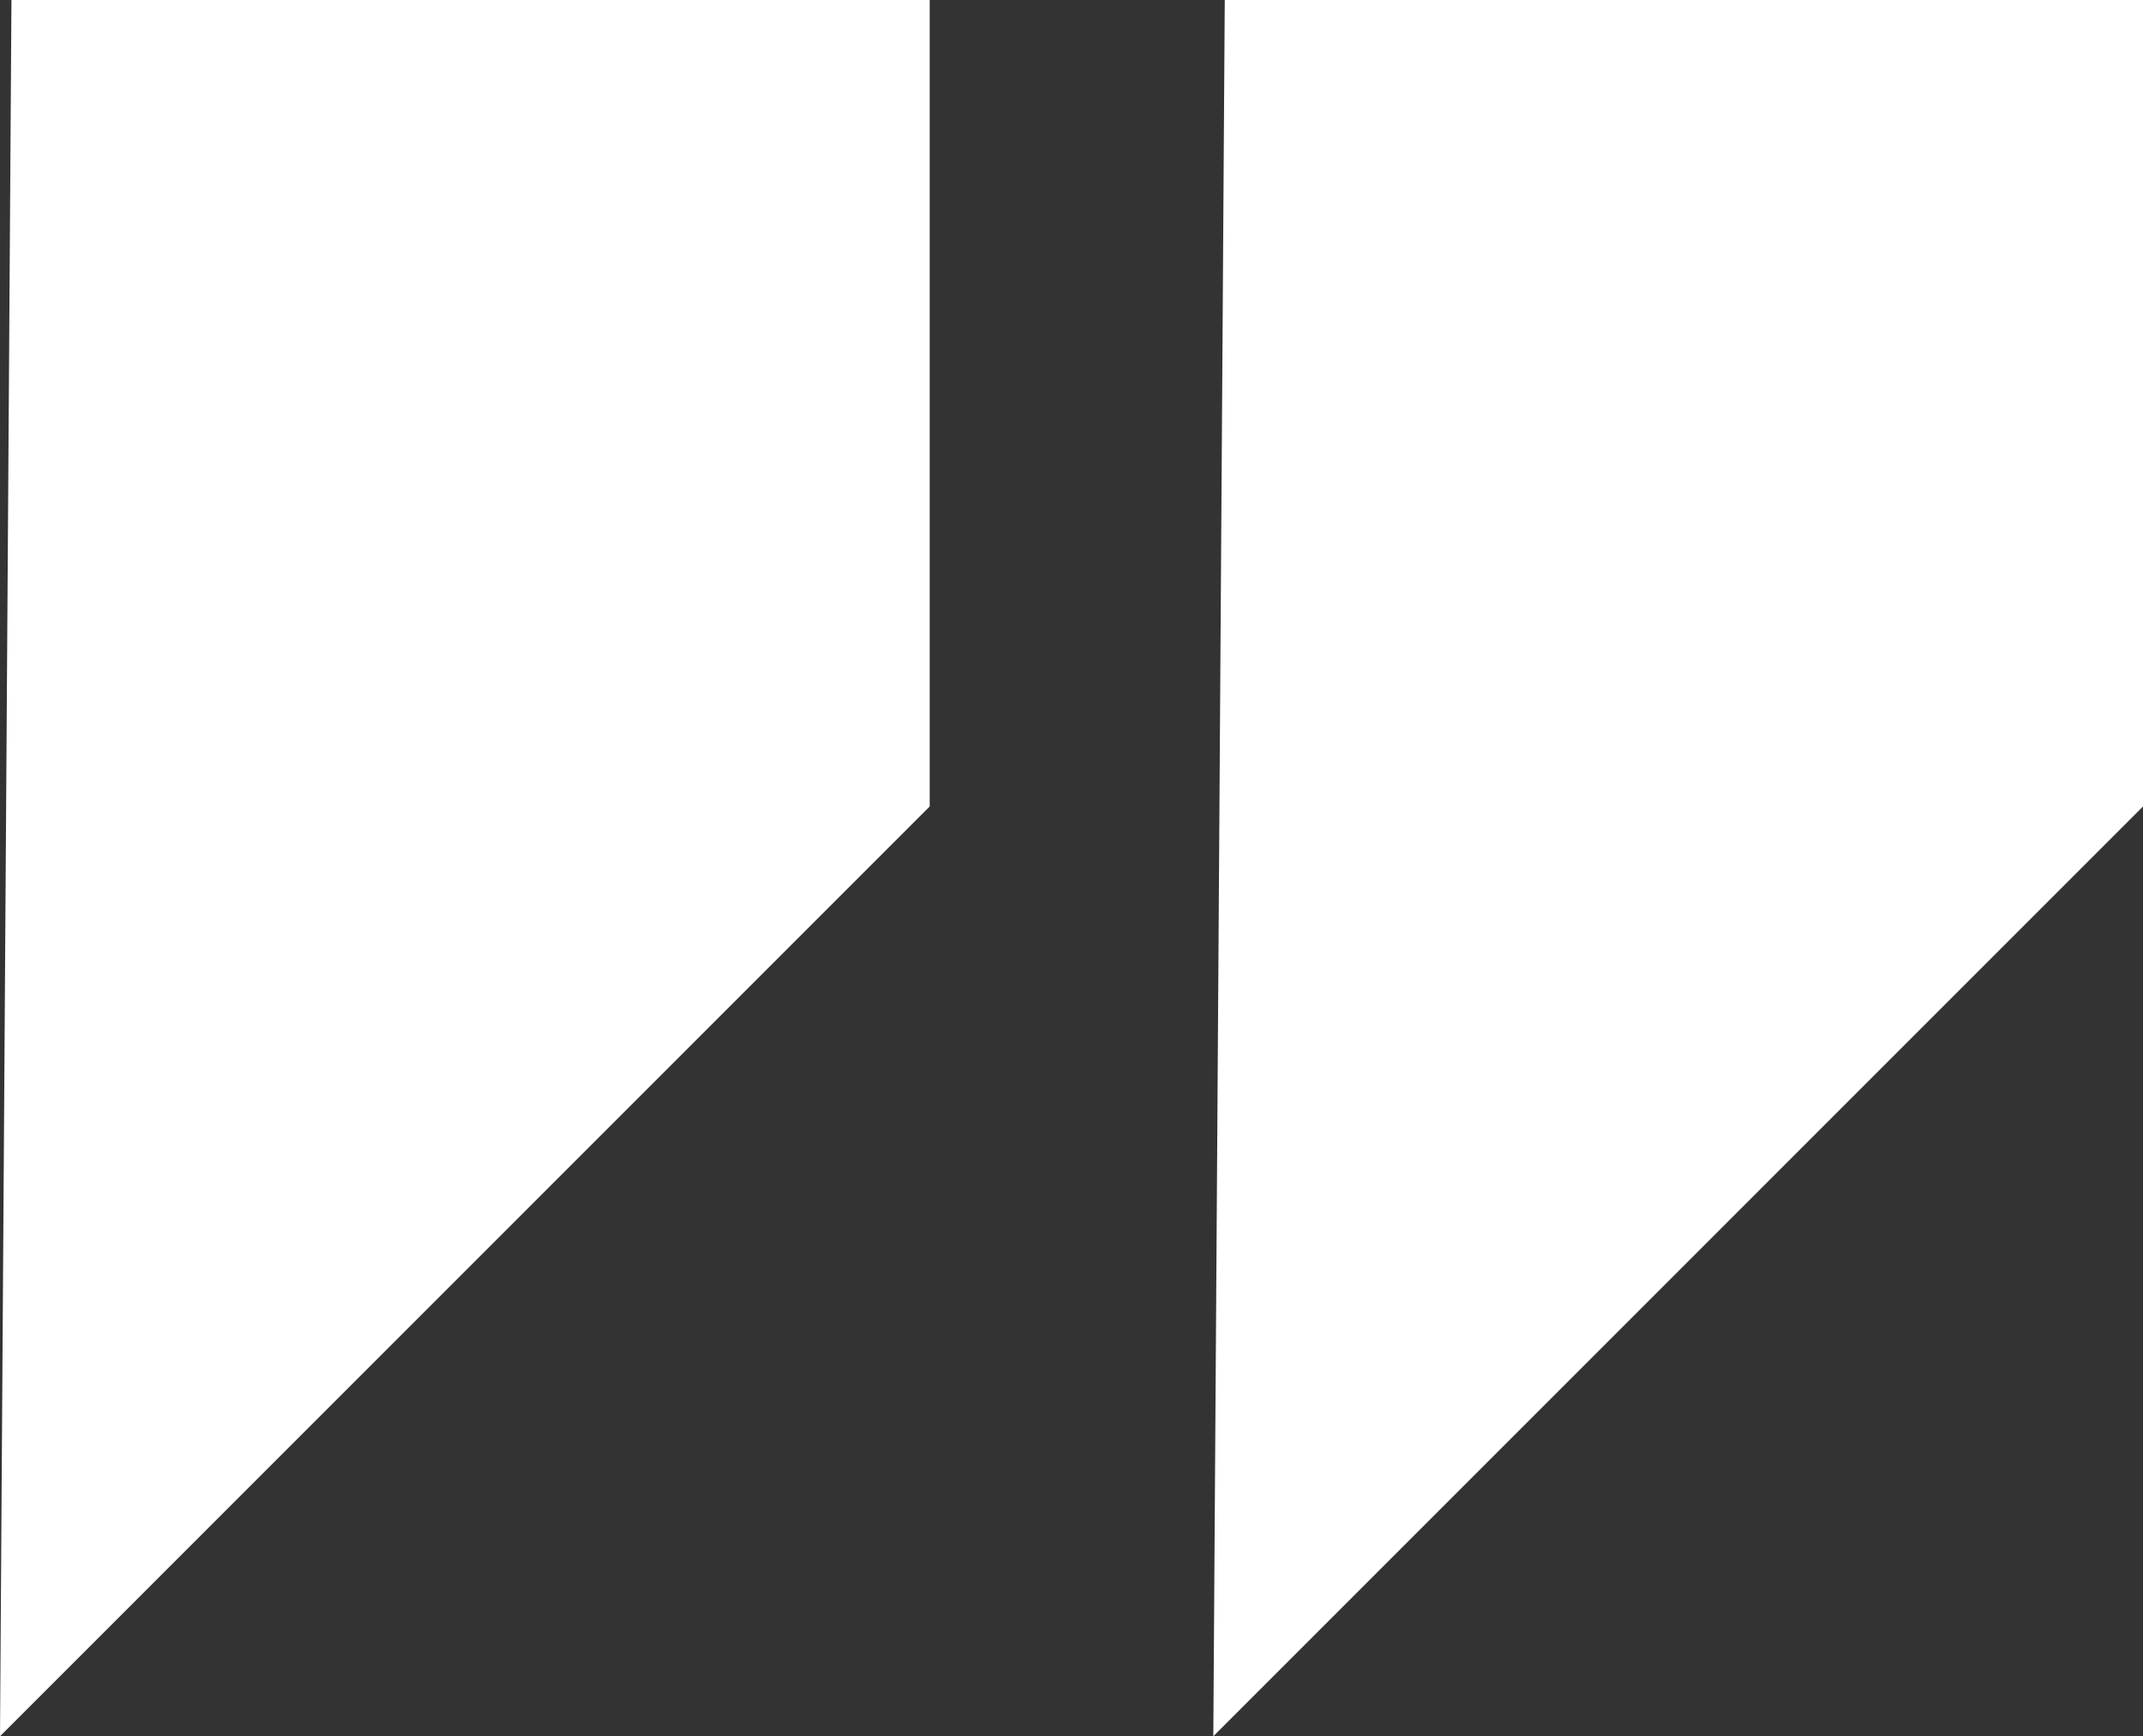<?xml version="1.0" encoding="UTF-8"?><svg id="Livello_2" xmlns="http://www.w3.org/2000/svg" viewBox="0 0 31.81 25.77"><rect x="0" y="0" width="31.81" height="25.77" fill="#333333" stroke="none"/><defs><style>.cls-1{fill:#fff;}</style></defs><polygon class="cls-1" points=".17 0 13.8 0 13.8 11.97 0 25.77 .17 0"/><polygon class="cls-1" points="18.18 0 31.81 0 31.81 11.97 18.01 25.77 18.18 0"/></svg>